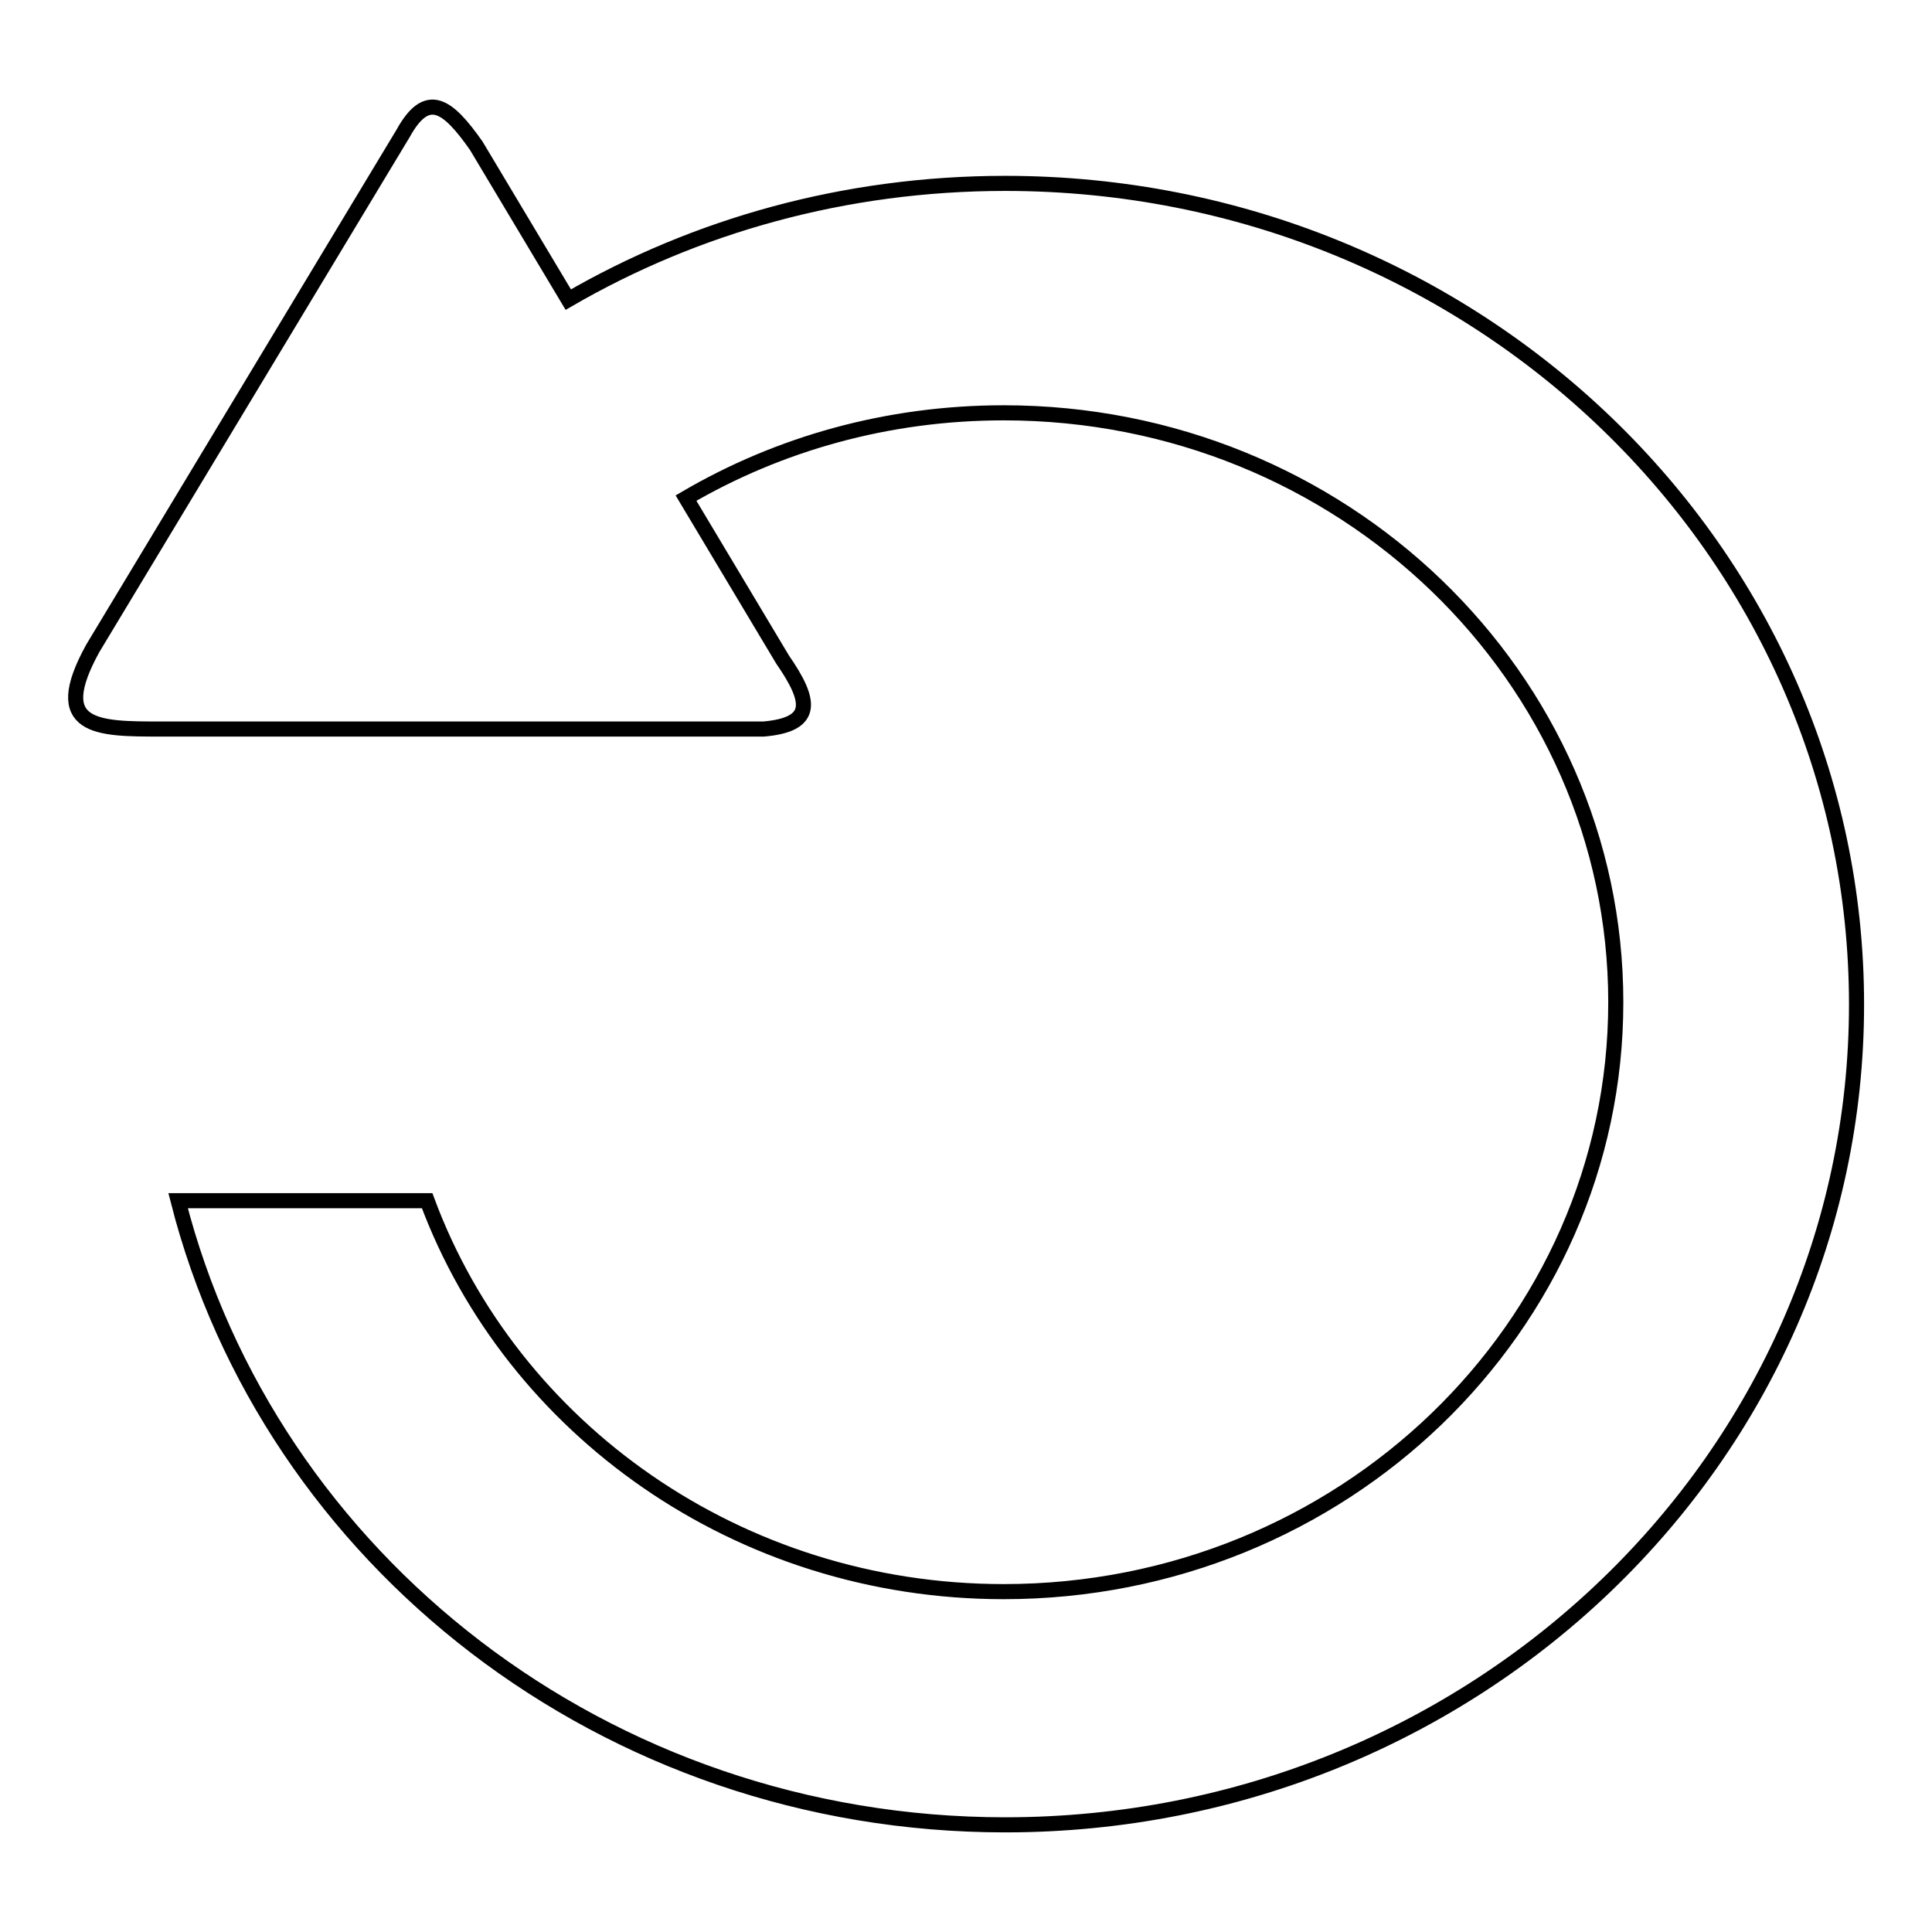 <?xml version="1.0" encoding="utf-8"?>
<!-- Svg Vector Icons : http://www.onlinewebfonts.com/icon -->
<!DOCTYPE svg PUBLIC "-//W3C//DTD SVG 1.1//EN" "http://www.w3.org/Graphics/SVG/1.1/DTD/svg11.dtd">
<svg version="1.1" xmlns="http://www.w3.org/2000/svg" xmlns:xlink="http://www.w3.org/1999/xlink" x="0px" y="0px" viewBox="0 0 256 256" enable-background="new 0 0 256 256" xml:space="preserve">
<g> <path stroke-width="2" fill-opacity="0" stroke="#000000"  d="M21.3,96.6l79.9,0c6.8-0.6,6.3-3.7,2.5-9.2L90.9,66c12.3-7.2,26.7-11.3,42.1-11.3c44.8,0,81.1,35,81.1,78.1 c0,43.1-36.3,78.1-81.1,78.1c-35.2,0-65.2-21.6-76.4-51.8H23.6c12.1,47.5,56.6,82.7,109.6,82.7c62.3,0,112.8-48.7,112.8-108.7 C246,73,195.5,24.3,133.2,24.3c-21.2,0-41,5.6-57.9,15.4L63.1,19.3c-3.8-5.4-6.5-7.4-9.7-1.6L12.3,85.9 C6.4,96.6,12.9,96.6,21.3,96.6z"/></g>
</svg>